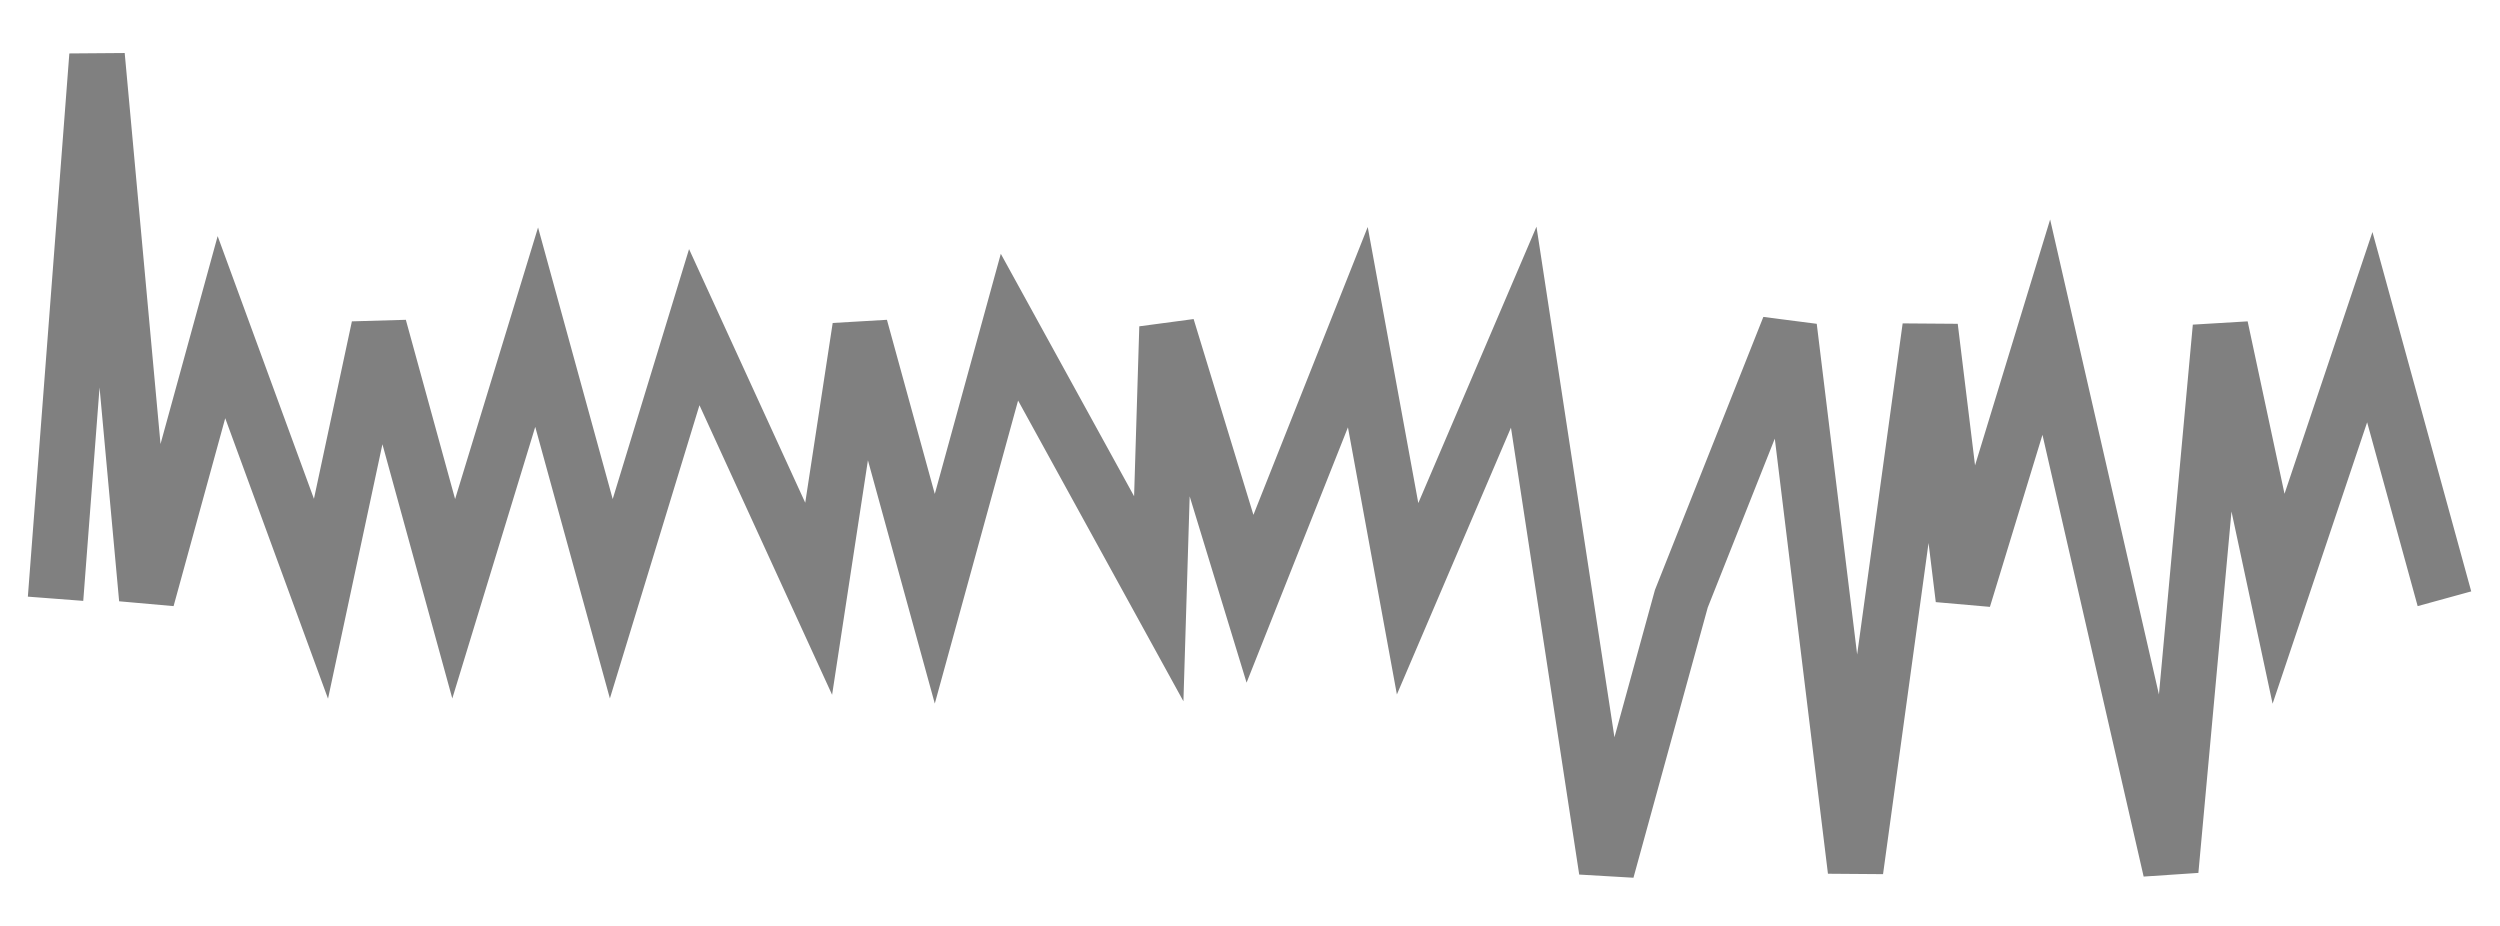 <svg xmlns="http://www.w3.org/2000/svg" width="135" height="50" viewBox="0 0 135 50" shape-rendering="auto"><polyline points="3 32.333, 5.24 3, 7.927 32.333, 11.958 17.667, 17.333 32.333, 20.469 17.667, 24.5 32.333, 28.979 17.667, 33.01 32.333, 37.49 17.667, 44.208 32.333, 46.448 17.667, 50.479 32.333, 54.51 17.667, 62.573 32.333, 63.021 17.667, 67.5 32.333, 73.323 17.667, 76.01 32.333, 82.281 17.667, 86.76 47, 90.792 32.333, 96.615 17.667, 100.198 47, 104.229 17.667, 106.021 32.333, 110.5 17.667, 117.219 47, 119.906 17.667, 123.042 32.333, 127.969 17.667, 132 32.333" stroke="#808080" stroke-width="3" stroke-opacity="1" fill="none" fill-opacity="0"></polyline></svg>